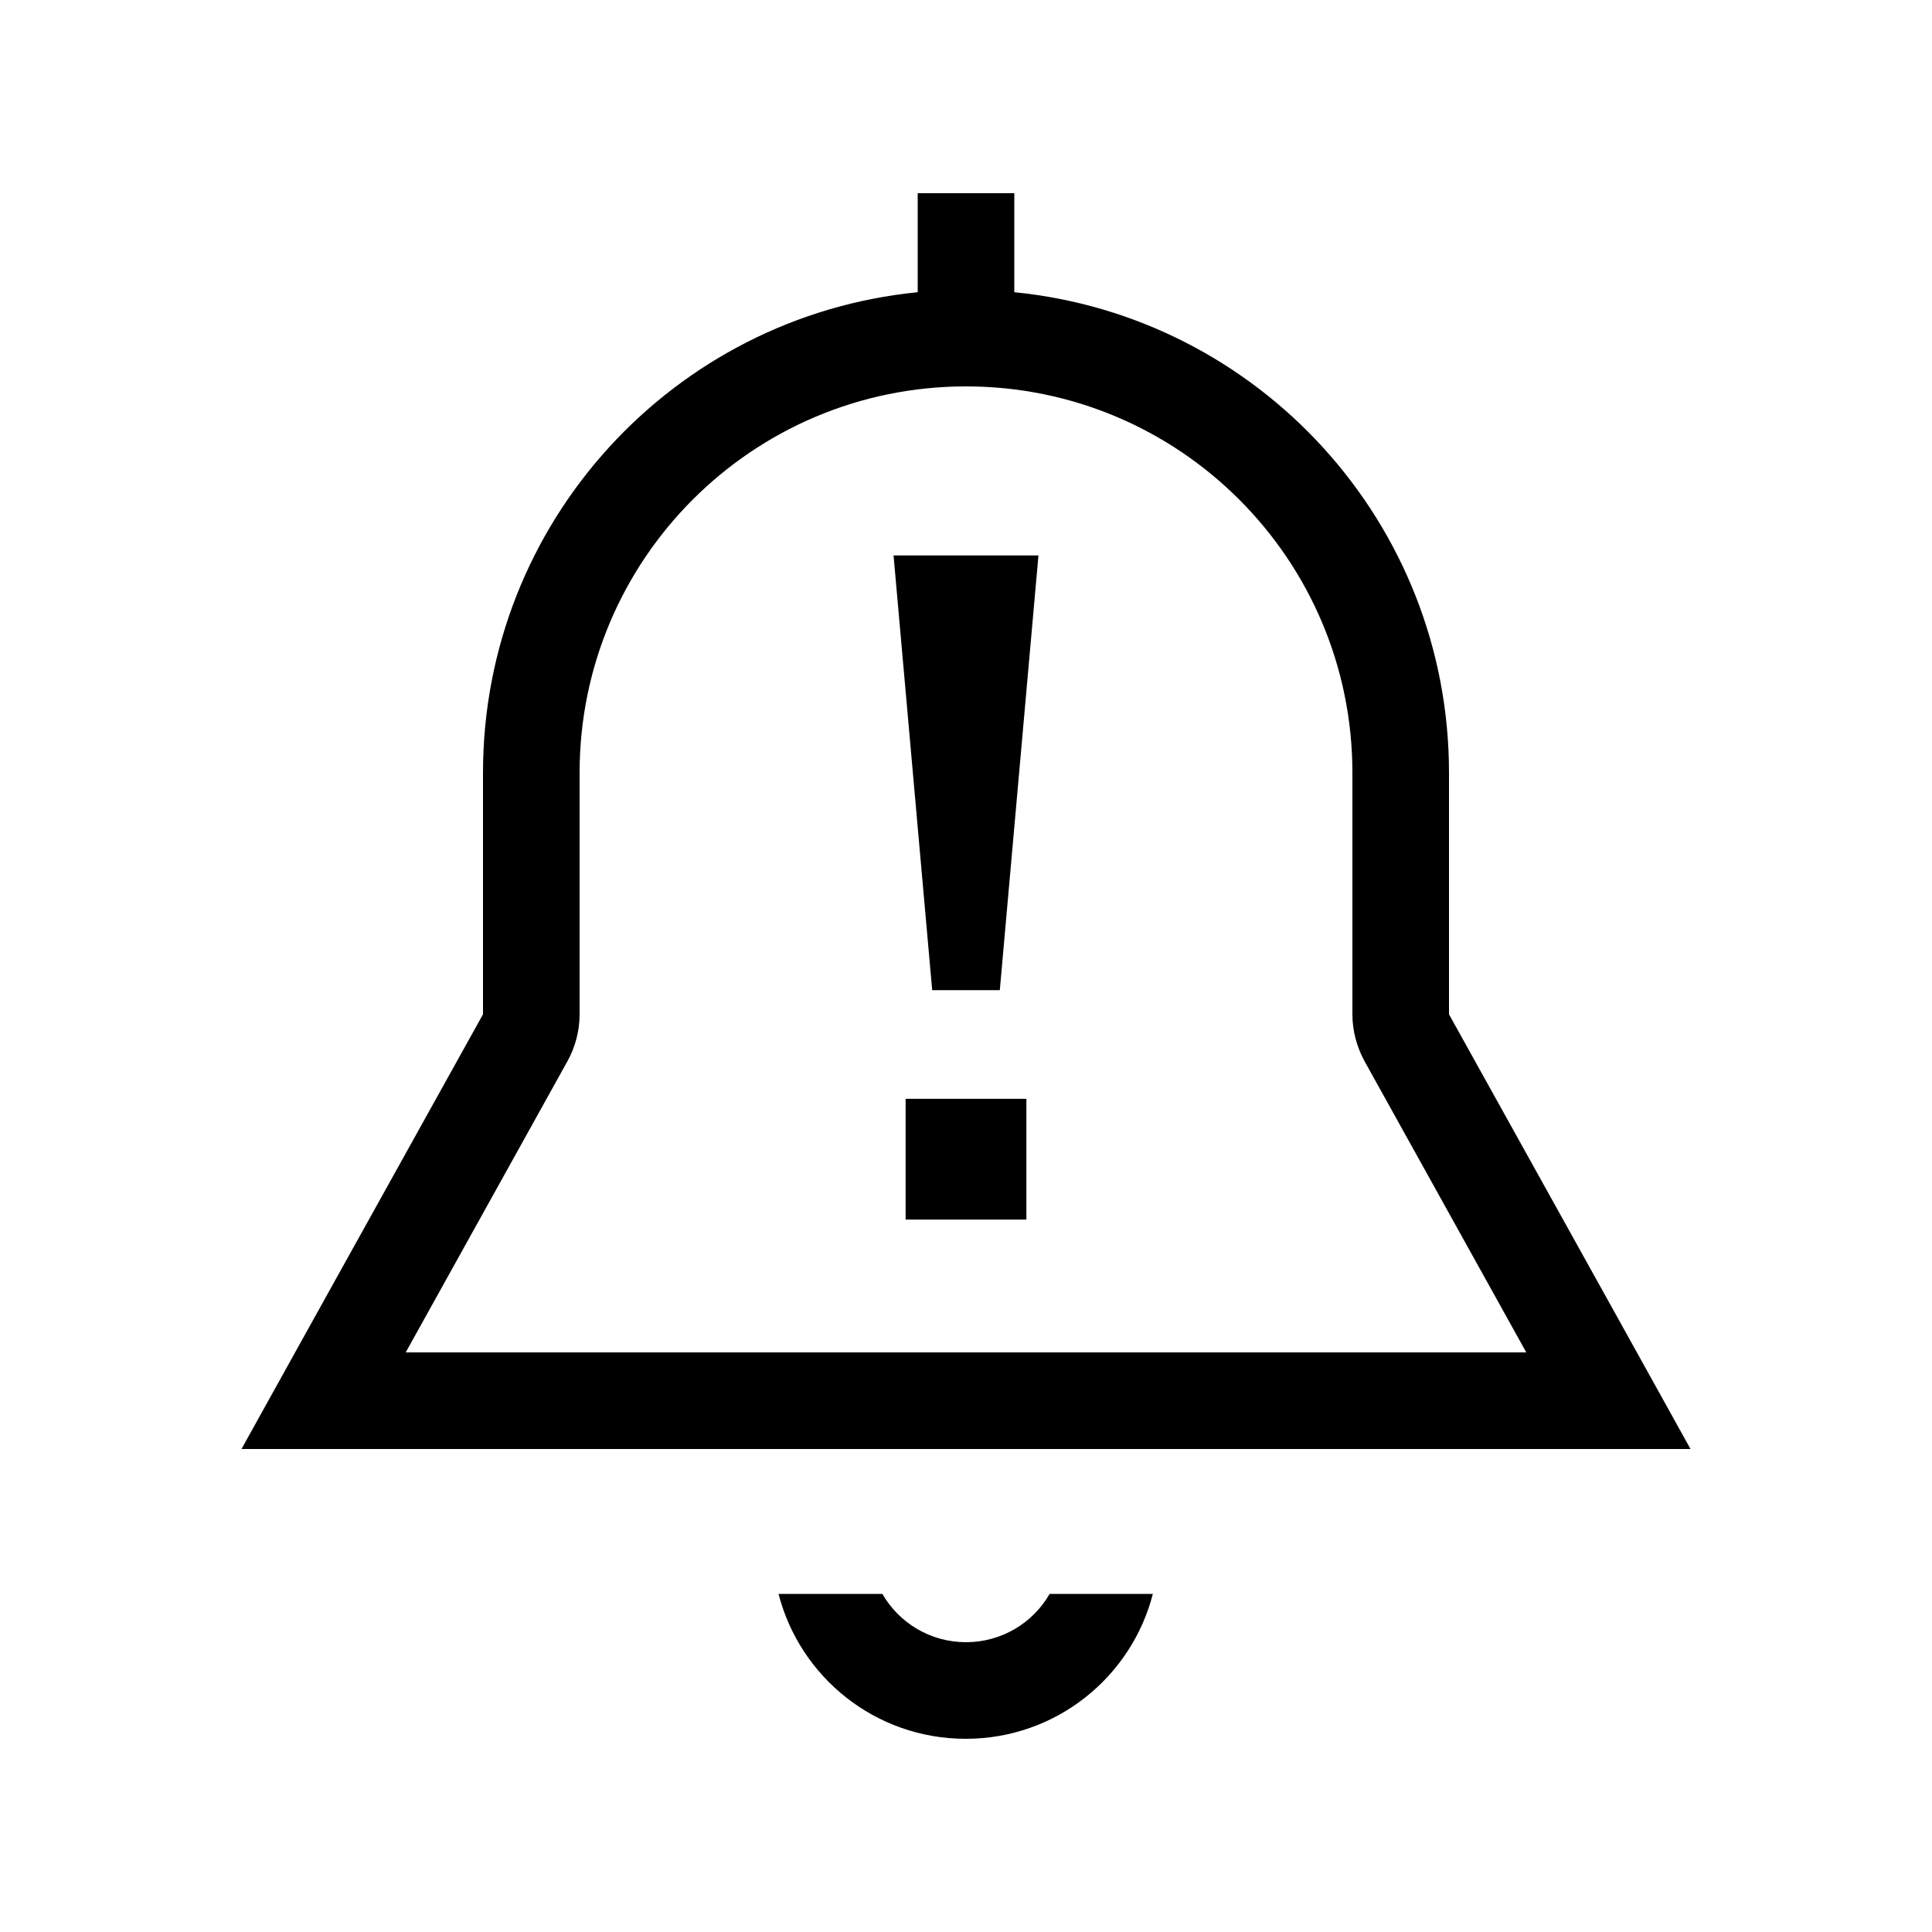 <svg xmlns="http://www.w3.org/2000/svg" viewBox="0 0 640 640"><!--! Font Awesome Pro 7.1.0 by @fontawesome - https://fontawesome.com License - https://fontawesome.com/license (Commercial License) Copyright 2025 Fonticons, Inc. --><path fill="currentColor" d="M292.3 528C297.8 537.6 308.2 544 320 544C331.8 544 342.2 537.6 347.7 528L381.9 528C374.8 555.6 349.8 576 319.9 576C290 576 265 555.6 257.9 528L292.2 528zM336 96.8C416.9 104.8 480 173.1 480 256L480 336C528.9 424 555.6 472 560 480L80 480C84.4 472 111.1 424 160 336L160 256C160 173 223.1 104.8 304 96.8L304 64L336 64L336 96.8zM320 128C249.3 128 192 185.3 192 256L192 336C192 341.4 190.6 346.8 188 351.5L134.4 448L505.6 448L452 351.5C449.4 346.7 448 341.4 448 336L448 256C448 185.3 390.7 128 320 128zM340 404L300 404L300 364L340 364L340 404zM331.2 328L308.8 328L296 184L344 184L331.2 328z"/></svg>